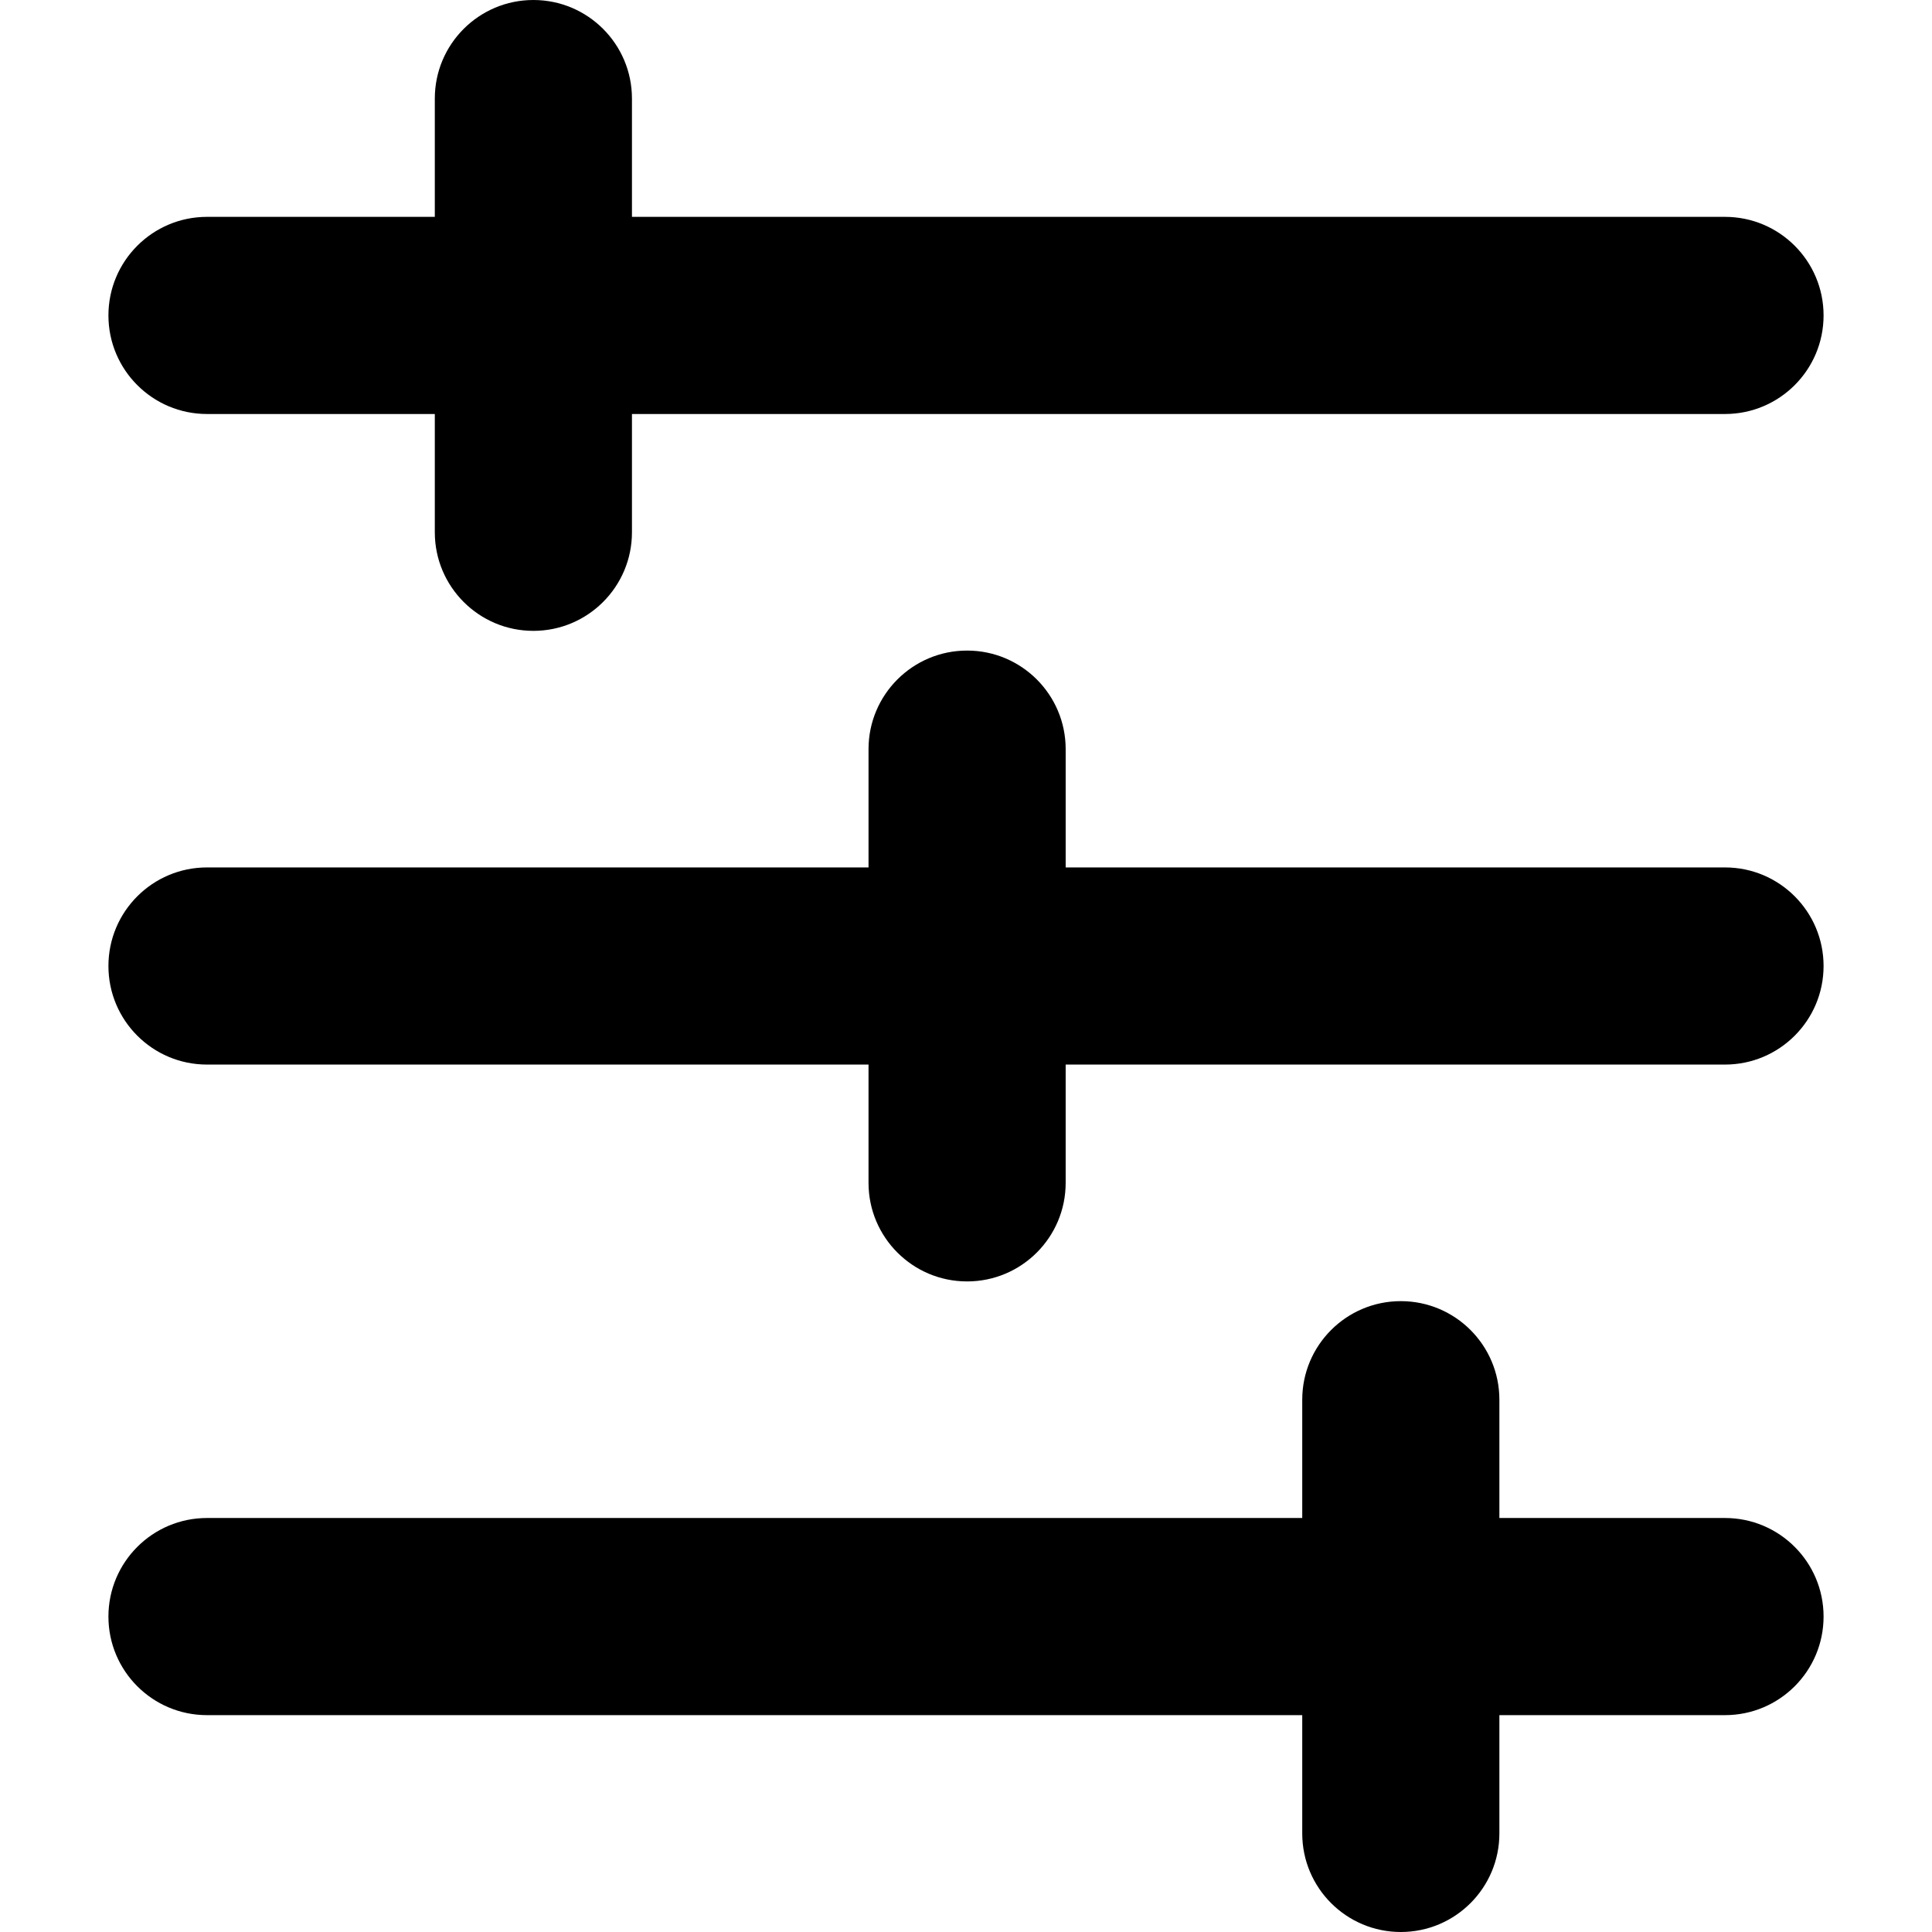 <?xml version="1.0" encoding="iso-8859-1"?>
<!-- Uploaded to: SVG Repo, www.svgrepo.com, Generator: SVG Repo Mixer Tools -->
<!DOCTYPE svg PUBLIC "-//W3C//DTD SVG 1.1//EN" "http://www.w3.org/Graphics/SVG/1.1/DTD/svg11.dtd">
<svg fill="#000000" height="800px" width="800px" version="1.1" id="Capa_1" xmlns="http://www.w3.org/2000/svg" xmlns:xlink="http://www.w3.org/1999/xlink" 
	 viewBox="0 0 294 294" xml:space="preserve">
<path d="M16.5,48c0-8.284,6.716-15,15-15h34.667V15c0-8.284,6.716-15,15-15s15,6.716,15,15v18H262.5c8.284,0,15,6.716,15,15
	s-6.716,15-15,15H96.167v18c0,8.284-6.716,15-15,15s-15-6.716-15-15V63H31.5C23.216,63,16.5,56.284,16.5,48z M262.5,132H162.167v-18
	c0-8.284-6.716-15-15-15s-15,6.716-15,15v18H31.5c-8.284,0-15,6.716-15,15s6.716,15,15,15h100.667v18c0,8.284,6.716,15,15,15
	s15-6.716,15-15v-18H262.5c8.284,0,15-6.716,15-15S270.784,132,262.5,132z M262.5,231h-34.333v-18c0-8.284-6.716-15-15-15
	s-15,6.716-15,15v18H31.5c-8.284,0-15,6.716-15,15s6.716,15,15,15h166.667v18c0,8.284,6.716,15,15,15s15-6.716,15-15v-18H262.5
	c8.284,0,15-6.716,15-15S270.784,231,262.5,231z"/>
</svg>